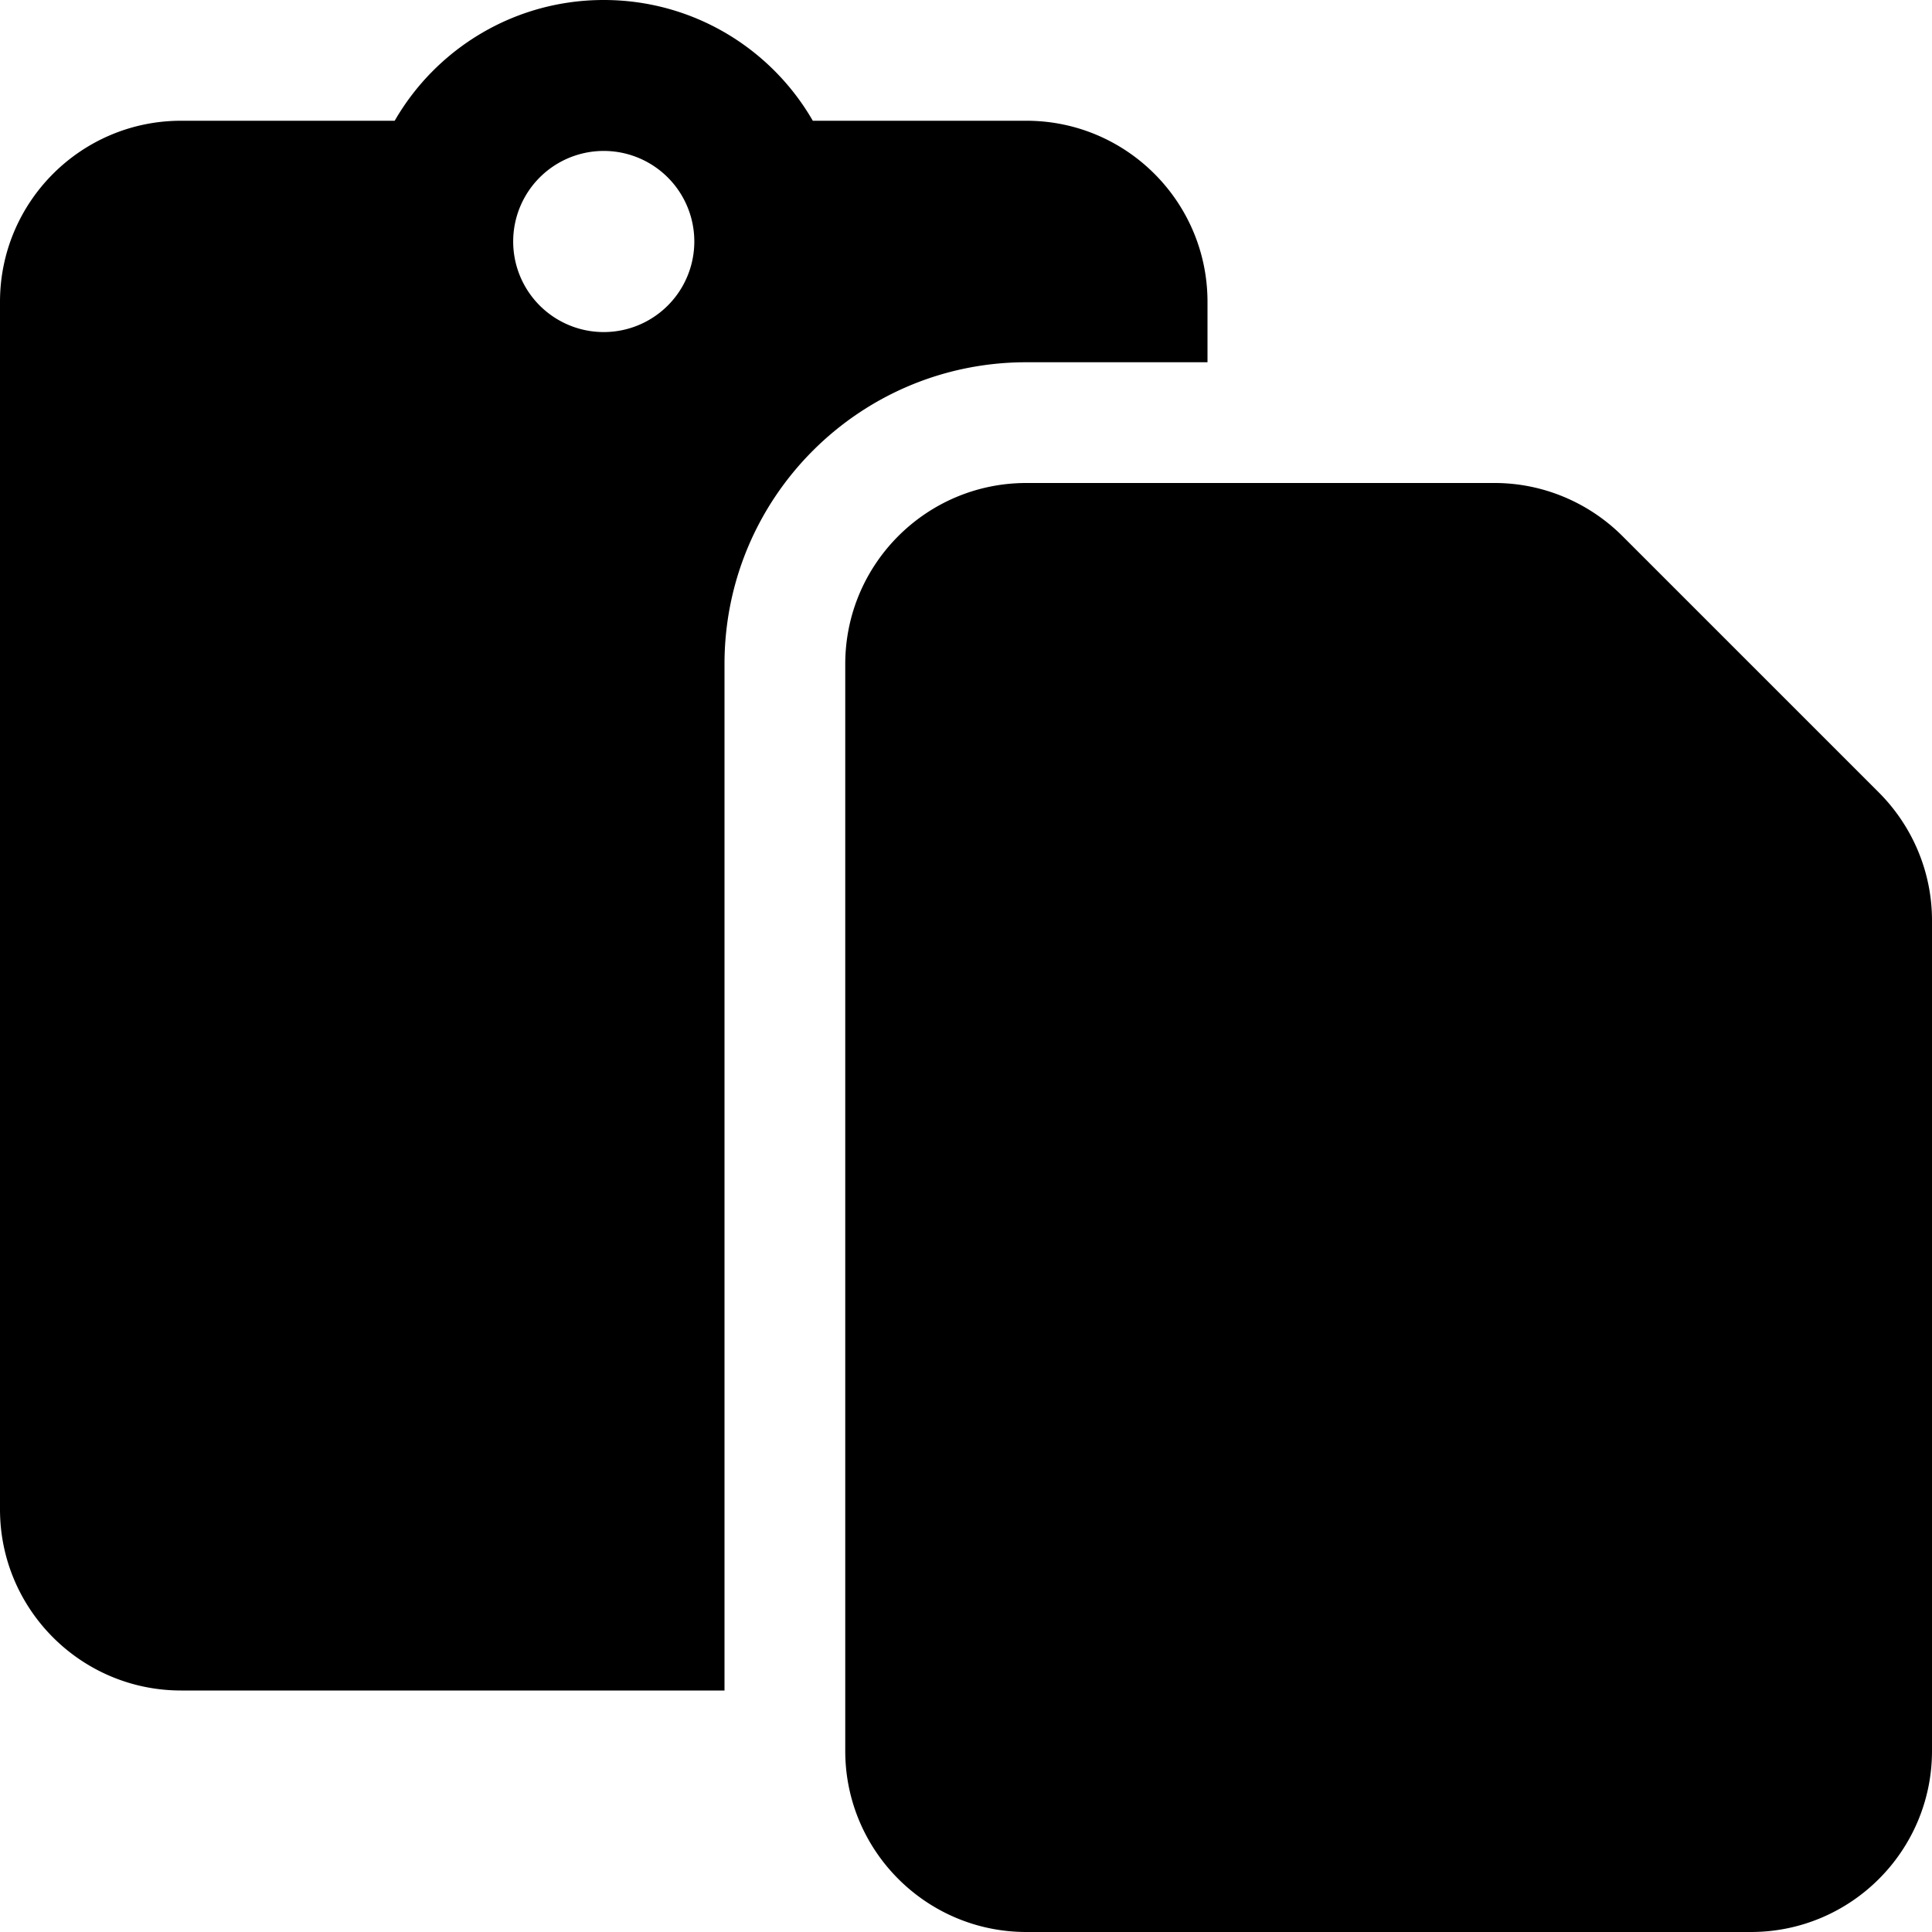 <svg xmlns="http://www.w3.org/2000/svg" viewBox="0 0 512 512"><!--! Font Awesome Free 6.5.1 by @fontawesome - https://fontawesome.com License - https://fontawesome.com/license/free (Icons: CC BY 4.0, Fonts: SIL OFL 1.1, Code: MIT License) Copyright 2023 Fonticons, Inc.--><path d="M160 0c-23.7 0-44.4 12.9-55.4 32H48C21.5 32 0 53.5 0 80v320c0 26.5 21.5 48 48 48h144V176c0-44.2 35.8-80 80-80h48V80c0-26.5-21.5-48-48-48h-56.6c-11-19.1-31.7-32-55.4-32zm112 128c-26.5 0-48 21.5-48 48v288c0 26.5 21.5 48 48 48h192c26.5 0 48-21.5 48-48V243.9c0-12.7-5.1-24.9-14.1-33.9L430 142.1c-9-9-21.2-14.1-33.9-14.1H272zM160 40a24 24 0 1 1 0 48 24 24 0 1 1 0-48z"/></svg>